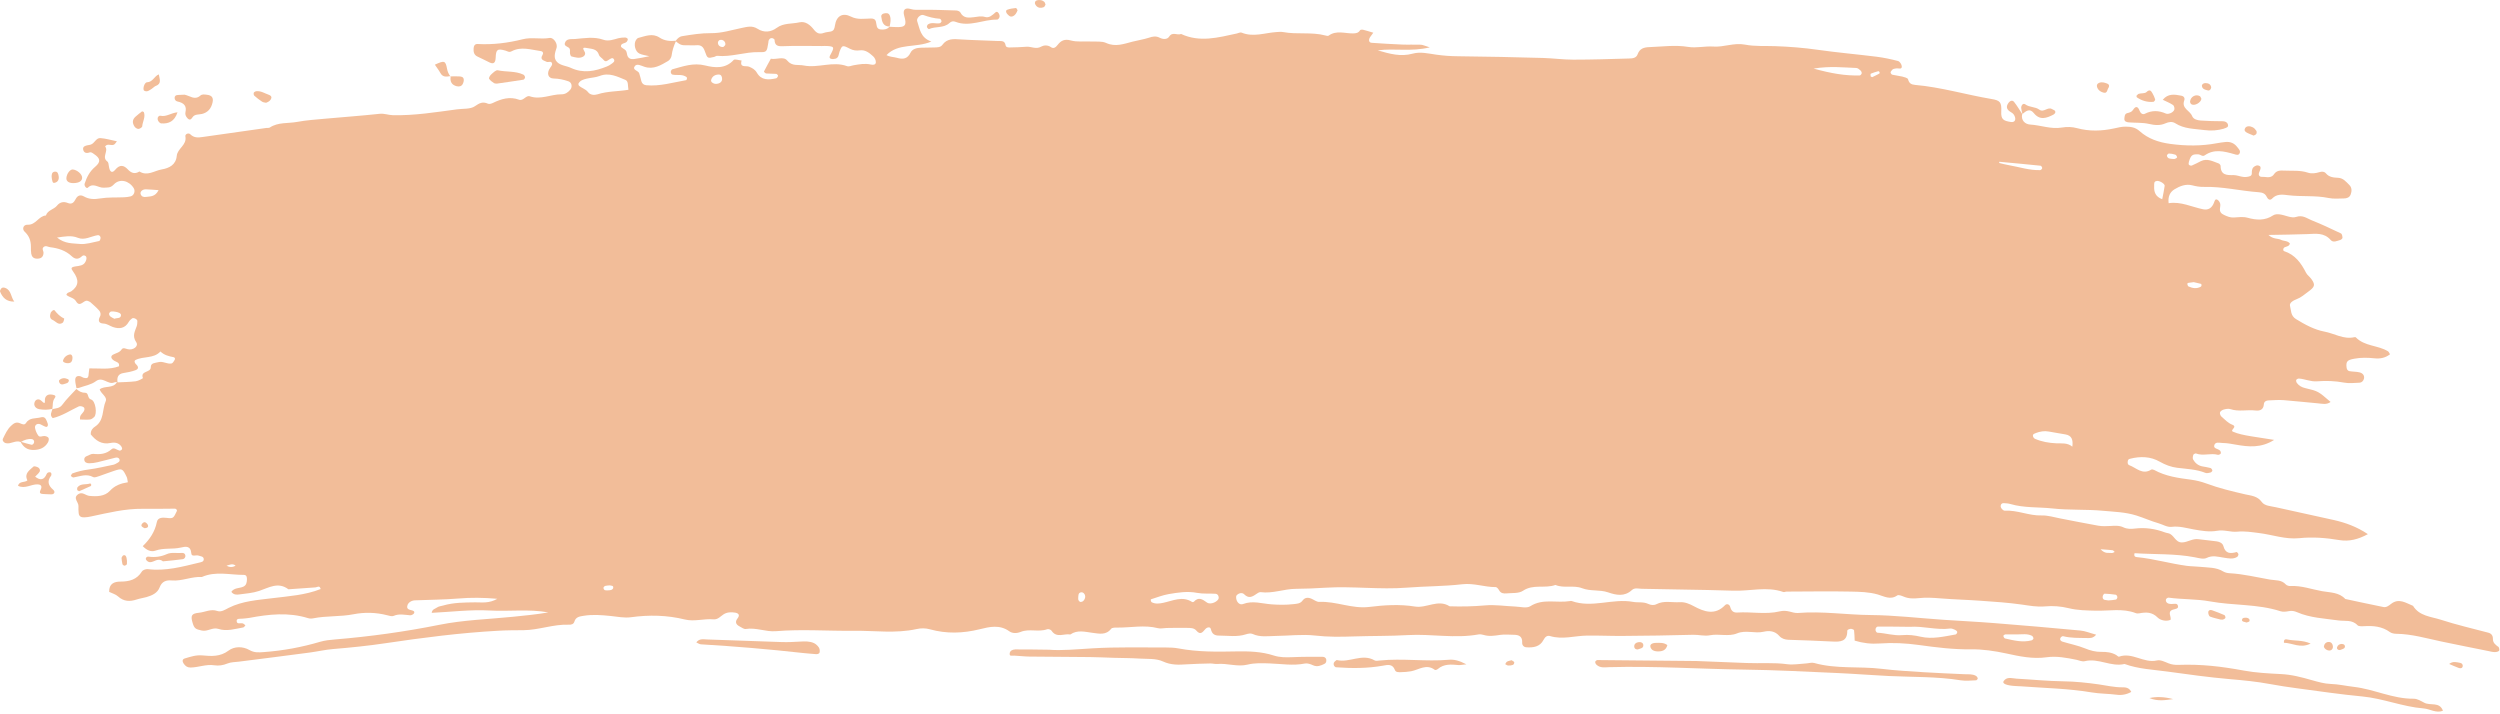 <?xml version="1.0" encoding="UTF-8" standalone="no"?><svg xmlns="http://www.w3.org/2000/svg" xmlns:xlink="http://www.w3.org/1999/xlink" fill="#f2bd99" height="142.8" preserveAspectRatio="xMidYMid meet" version="1" viewBox="-0.0 -0.0 500.1 142.8" width="500.1" zoomAndPan="magnify"><g><g id="change1_1"><path d="M178.03,5.33s-.05,.04-.08,.07c0,0,0,0,0,0l.08-.07Z"/><path d="M499.75,129.39c-.56-.42-1.08-.79-1.07-1.6,.01-.62-.28-1.06-.93-1.23-3.16-.84-6.36-1.57-9.46-2.58-1.97-.64-4.31-.71-5.59-2.79-1.43-.57-2.82-1.62-4.4-.38-.45,.35-.93,.74-1.52,.62-2.55-.51-5.09-1.07-7.63-1.61-1.26-1.36-3-1.27-4.63-1.56-2.11-.37-4.14-1.15-6.33-1.03-.31,.02-.74-.1-.94-.32-.88-.97-2.06-.78-3.16-.97-2.67-.46-5.32-1.12-8.04-1.27-.44-.02-.92-.12-1.29-.34-1.43-.89-3.05-.77-4.61-.94-.9-.1-1.81-.08-2.71-.2-3.34-.45-6.58-1.41-9.94-1.74-.29-.03-.71-.1-.5-.79,3.99,.27,8.04,.05,12.05,.82,.77,.15,1.73,.44,2.34,.14,1.23-.61,2.32-.23,3.48-.06,.89,.13,1.8,.36,2.64-.15,.15-.09,.28-.37,.26-.55-.02-.16-.29-.46-.38-.43-1.23,.36-2.22,.34-2.62-1.18-.16-.59-.73-.86-1.31-.95-1.23-.18-2.47-.27-3.7-.44-1.18-.17-2.15,.64-3.3,.65-1.35,0-1.57-1.6-2.73-1.84-.22-.05-.45-.09-.66-.17-1.93-.72-3.92-1.02-5.97-.77-.8,.1-1.57,.12-2.33-.24-.85-.41-1.76-.32-2.67-.27-.79,.05-1.59,.07-2.36-.06-2.56-.45-5.1-.97-7.65-1.46-1.22-.23-2.46-.63-3.68-.59-2.52,.09-4.85-1.1-7.36-.95-.19,.01-.43-.16-.58-.32-.14-.15-.26-.38-.26-.58,0-.37,.22-.64,.63-.61,.45,.03,.91,.05,1.34,.18,2.74,.8,5.58,.58,8.37,.88,3.36,.37,6.79,.15,10.16,.47,2.22,.21,4.46,.25,6.67,.95,1.5,.47,2.93,1.13,4.45,1.56,.87,.25,1.67,.81,2.6,.7,1.51-.19,2.92,.25,4.36,.51,1.57,.28,3.17,.56,4.72,.28,1.4-.26,2.71,.31,4,.18,1.51-.15,2.91,.09,4.37,.27,2.69,.33,5.3,1.31,8.05,1.03,2.7-.28,5.36-.07,8.02,.38,1.96,.33,3.79-.14,5.72-1.19-2.26-1.5-4.48-2.29-6.8-2.82-3.87-.87-7.74-1.72-11.61-2.56-1-.22-2.25-.26-2.81-1.04-.87-1.22-2.13-1.27-3.28-1.53-2.65-.61-5.29-1.24-7.84-2.19-.95-.35-1.96-.6-2.96-.74-2.57-.34-5.12-.67-7.44-1.95-.17-.09-.47-.16-.61-.07-1.75,1.11-2.97-.37-4.38-.89-.34-.13-.37-.5-.29-.86,.06-.27,.19-.37,.46-.43,2.05-.52,4.08-.47,5.92,.59,1.11,.63,2.27,1.07,3.49,1.22,1.91,.24,3.84,.29,5.66,1.02,.28,.11,.67,.01,1-.07,.16-.04,.39-.28,.38-.4-.02-.18-.2-.45-.36-.5-.54-.16-1.1-.22-1.65-.33-.83-.16-1.44-.67-1.84-1.38-.13-.24-.06-.64,.04-.93,.05-.14,.41-.32,.54-.27,1.43,.55,2.93-.13,4.36,.26,.17,.05,.47-.09,.58-.24,.08-.12,0-.44-.11-.57-.35-.41-1.31-.39-1.2-1,.17-.89,1.07-.56,1.7-.55,.9,.01,1.78,.18,2.68,.34,2.49,.44,5.01,.7,7.62-.96-1.74-.27-3.17-.49-4.6-.72-.67-.11-1.34-.23-2-.39-.55-.13-1.09-.3-1.61-.52-.78-.32,1.02-.96-.19-1.42-.81-.31-1.47-1.02-2.15-1.62-.2-.18-.36-.63-.28-.85,.1-.25,.47-.48,.77-.56,.42-.11,.93-.21,1.32-.07,1.66,.55,3.35,.07,5.02,.27,.84,.1,1.59-.15,1.66-1.23,.03-.56,.45-.77,.93-.79,1.02-.05,2.04-.12,3.05-.05,2.26,.17,4.51,.44,6.77,.63,.87,.07,1.78,.35,2.6-.27-2.48-2.14-2.48-2.16-5.04-2.76-.71-.16-1.27-.47-1.69-1.02-.12-.16-.21-.46-.14-.62,.07-.15,.37-.3,.55-.28,1.22,.09,2.34,.66,3.64,.55,1.79-.14,3.58-.08,5.38,.26,.98,.19,2.03,.06,3.05,.02,.5-.02,.85-.4,.94-.85,.12-.66-.33-1.08-.9-1.22-.65-.16-1.35-.12-2.01-.24-.33-.06-.53-.32-.58-.71-.16-1.26,.17-1.53,1.54-1.78,1.36-.26,2.7-.22,4.05-.08,1.15,.12,2.18-.09,3.1-.81-.17-.25-.24-.49-.4-.59-2.01-1.24-4.67-.97-6.44-2.79-.06-.06-.23-.05-.33-.03-2.13,.48-3.95-.75-5.93-1.12-2.03-.38-3.91-1.4-5.71-2.51-1.1-.67-.96-1.76-1.2-2.66-.16-.61,.71-1.09,1.35-1.33,.87-.32,1.53-.93,2.26-1.46,1.34-.97,1.51-1.37,.69-2.53-.32-.46-.84-.8-1.09-1.29-.99-1.94-2.18-3.61-4.39-4.32-.25-.08-.24-.63,.15-.79,.41-.17,.89-.19,1.01-.74-.46-.59-1.23-.45-1.82-.75-.64-.31-1.51-.07-2.47-.96,2.91-.06,5.36-.07,7.8-.17,1.68-.07,3.34-.33,4.65,1.18,.52,.6,1.27,.17,1.91,0,.18-.05,.45-.29,.45-.43-.01-.3-.09-.78-.3-.88-1.93-.92-3.87-1.84-5.86-2.63-.97-.38-1.78-1.13-3.13-.67-.91,.31-2.14-.36-3.24-.51-.43-.06-.98-.05-1.32,.18-1.66,1.1-3.35,.99-5.18,.48-.84-.23-1.8-.1-2.7-.04-.73,.05-1.32-.22-1.94-.5-.57-.26-.92-.61-.84-1.28,.04-.34,.12-.7,.04-1.01-.08-.29-.3-.62-.55-.76-.44-.24-.54,.21-.65,.5q-.62,1.72-2.2,1.41c-2.29-.46-4.45-1.6-6.91-1.22-.16-1.29,.26-2.22,1.16-2.77,1.06-.65,2.28-1.13,3.53-.81,.78,.2,1.54,.34,2.33,.32,3.72-.1,7.35,.81,11.03,1.07,.76,.06,1.28,.26,1.6,.97,.21,.44,.64,.74,1.05,.3,.92-.98,2.1-.82,3.18-.68,2.7,.34,5.43,0,8.12,.56,.98,.21,2.03,.1,3.05,.09,.58,0,1.14-.18,1.37-.8,.25-.67,.25-1.38-.28-1.9-.63-.63-1.22-1.38-2.23-1.43-.92-.04-1.8-.11-2.46-.9-.31-.37-.79-.38-1.25-.24-.77,.24-1.59,.36-2.35,.11-1.55-.52-3.14-.33-4.71-.41-.83-.04-1.55-.05-2.08,.75-.44,.66-1.17,.61-1.85,.52-.41-.06-.98,.13-1.16-.4-.08-.26,.11-.63,.23-.93,.12-.32,.24-.68-.1-.87-.44-.24-.89-.05-1.23,.28-.15,.14-.22,.38-.27,.58-.11,.41,.14,.98-.4,1.18-.4,.15-.88,.21-1.31,.16-.67-.07-1.34-.38-2-.37-1.36,.03-2.55,0-2.57-1.82,0-.18-.21-.45-.39-.51-1.15-.4-2.28-1.09-3.56-.46-.6,.3-1.19,.62-1.81,.88-.16,.06-.48-.03-.58-.16-.1-.13-.05-.42,0-.61,.41-1.32,.67-1.52,1.88-1.47,.43,.02,.82,.52,1.28,.2,1.91-1.33,3.89-.81,5.87-.25,.44,.13,.91,.33,1.13-.2,.2-.47-.21-.84-.48-1.19-.6-.79-1.39-1.13-2.37-1.03-.56,.06-1.13,.14-1.68,.24-3.12,.59-6.21,.57-9.37,.14-2.35-.32-4.42-1.03-6.13-2.56-.88-.79-1.8-.88-2.79-.89-.78-.01-1.57,.19-2.34,.36-2.47,.53-4.92,.61-7.39-.06-.97-.27-2-.29-3.03-.12-2.15,.37-4.21-.47-6.34-.6-.96-.06-1.87-.78-1.6-2.09,.01,.01,.07,.07,.07,.07,0-.04-.02-.07-.03-.11,0,0-.02,.01-.03,.02-.53-.81-1.02-1.65-1.62-2.41-.36-.46-.86-.19-1.13,.19-.52,.73-.42,1.33,.49,1.85,.45,.25,.65,.51,.8,.94,.23,.67-.1,1.13-.79,1.03-1.54-.23-2.02-.54-1.94-2.11,.09-1.85-.24-2.21-1.95-2.49-5.11-.86-10.11-2.37-15.29-2.82-.79-.07-1.19-.33-1.41-1.13-.07-.27-.74-.43-1.16-.54-.65-.16-1.34-.21-1.99-.37-.15-.03-.34-.31-.34-.46,.01-.18,.21-.37,.34-.53,.07-.08,.18-.15,.28-.17,.22-.05,.44-.1,.66-.11,.4-.01,1.01,.25,.96-.43-.03-.38-.41-.95-.75-1.04-1.42-.37-2.87-.68-4.32-.86-3.93-.49-7.88-.83-11.8-1.39-2.8-.4-5.61-.62-8.43-.72-2.03-.08-4.11,.08-6.08-.31-2.19-.42-4.19,.54-6.33,.39-1.66-.12-3.38,.34-5.01,.07-2.62-.43-5.17-.05-7.76,.04-1.15,.04-1.95,.3-2.37,1.45-.28,.78-1.06,.81-1.72,.83-3.71,.11-7.42,.23-11.14,.23-2.02,0-4.05-.28-6.07-.34-5.65-.15-11.3-.29-16.96-.34-1.48-.01-2.92-.11-4.39-.32-1.56-.22-3.16-.63-4.72-.2-2.39,.66-4.58,.04-6.99-.66,3.4-.45,6.67,.32,10.42-.6-.96-.29-1.38-.51-1.8-.53-1.24-.05-2.49,.02-3.73-.03-2.03-.08-4.07-.21-6.1-.35-.57-.04-.68-.61-.28-1.18,.18-.25,.36-.5,.61-.84-.74-.22-1.38-.43-2.03-.59-.2-.05-.55-.02-.62,.1-.34,.55-.79,.62-1.41,.63-1.63,.02-3.34-.68-4.88,.45-.14,.1-.45,.02-.66-.04-2.77-.74-5.65-.15-8.44-.68-.43-.08-.89-.02-1.34,0-2.32,.15-4.62,1.08-6.97,.11-.26-.11-.65,.11-.97,.18-3.7,.8-7.41,1.83-11.13,.09-.75,.35-1.71-.53-2.39,.54-.4,.62-1.27,.53-1.88,.22-.78-.4-1.39-.27-2.19,0-1.05,.34-2.17,.5-3.26,.78-1.68,.43-3.4,1.12-5.27,.26-.87-.4-2-.24-3.02-.29-1.35-.07-2.77,.14-4.04-.21-1.24-.35-1.97,.02-2.63,.87-.39,.5-.8,.86-1.38,.45-.65-.46-1.46-.36-1.92-.09-1.05,.61-1.98-.06-2.96,.03-1.13,.1-2.26,.11-3.39,.14-.34,0-.72-.05-.78-.46-.16-.99-.94-.8-1.56-.83-2.48-.12-4.97-.16-7.45-.32-1.38-.09-2.69-.22-3.64,1.1-.36,.5-1,.49-1.56,.51-.91,.03-1.81,.02-2.72,.05-.82,.03-1.7,.23-2.06,.96-.65,1.32-1.54,1.41-2.79,1.05-.64-.18-1.34-.14-2.04-.53,2.36-2.46,5.83-1.38,8.97-2.71-2.24-.79-2.3-2.59-2.83-4.07-.21-.59,.68-1.44,1.26-1.23,1.07,.38,2.13,.67,3.27,.74,.13,0,.33,.32,.34,.49,0,.14-.22,.39-.37,.41-.77,.14-1.59-.26-2.32,.21-.14,.09-.26,.38-.23,.54,.03,.17,.33,.45,.4,.42,1.31-.6,2.94-.14,4.1-1.22,.37-.34,.75-.43,1.22-.24,2.84,1.1,5.54-.5,8.33-.44,.09,0,.2-.09,.28-.17,.26-.28,.26-.62,.11-.93-.14-.31-.41-.64-.75-.33-.61,.54-1.23,1.15-2.07,.9-.8-.24-1.5-.04-2.27,.05-.98,.12-2.06,.24-2.66-.95-.11-.22-.56-.39-.85-.4-2.36-.08-4.73-.16-7.09-.14-.67,0-1.27,.07-1.96-.14-1.19-.36-1.68,.15-1.33,1.38,.55,1.89,.28,2.34-1.95,2.21-.34-.02-.68-.03-1.01-.05-.47,.54-1.12,.6-1.75,.54-.94-.09-.78-.95-.95-1.55-.15-.55-.55-.65-1.03-.64-1.33,.02-2.64,.29-3.96-.38-1.69-.86-2.93-.12-3.21,1.77-.09,.63-.21,1.08-.87,1.22-.44,.09-.91,.11-1.33,.26-.86,.31-1.4,.13-2.01-.64-.68-.88-1.67-1.75-2.88-1.47-1.52,.35-3.19,.1-4.56,1.11-1.21,.89-2.57,.99-3.82,.19-1.1-.7-2.06-.4-3.2-.17-2.04,.42-4,1.07-6.19,1.04-1.85-.02-3.81,.29-5.7,.6-.6,.1-.95,.49-1.29,.92-1.14,.11-2.25,.02-3.24-.64-1.43-.94-2.84-.28-4.24,.07-.19,.05-.37,.26-.48,.44-.5,.81-.16,2.29,.69,2.69,.58,.28,1.26,.34,1.99,.53-1.08,.21-2.07,.44-3.08,.57-.57,.07-1.13-.08-1.33-.75-.1-.32-.1-.71-.29-.95-.27-.34-.96-.56-.98-.85-.03-.65,.83-.53,1.17-.92,.12-.14,.24-.41,.19-.55-.06-.15-.33-.29-.51-.29-.45,0-.92,.03-1.35,.14-.99,.27-2.01,.66-3,.31-1.9-.67-3.79-.31-5.69-.15-.75,.06-1.73-.16-2.03,.82-.21,.69,.8,.67,.98,1.17,.11,.29,0,.66,.06,.98,.03,.19,.16,.49,.3,.52,.76,.18,1.55,.46,2.31,.04,.31-.17,.5-.51,.37-.85-.17-.45-.84-1.14,.36-.88,.91,.19,2.06,.1,2.45,1.39,.12,.38,.63,.63,.91,.98,.42,.53,.76,.17,1.12-.06,.29-.18,.68-.44,.9-.13,.39,.52-.16,.78-.49,1.03-.26,.2-.56,.37-.87,.49-2.37,.95-4.68,1.44-7.21,.27-.88-.41-2.04-.45-2.74-1.16-.8-.8-.42-1.89-.1-2.87,.03-.1,.03-.22,.03-.34,0-.76-.75-1.73-1.43-1.61-1.79,.31-3.59-.2-5.39,.26-2.94,.74-5.95,1.12-9,.95-.62-.04-.78,.44-.81,.86-.05,.68,.04,1.34,.83,1.68,.82,.35,1.6,.81,2.42,1.18,.76,.34,1.12,.02,1.16-.97,.06-1.66,.34-1.89,1.96-1.43,.42,.12,.71,.41,1.22,.14,1.93-1.03,3.9-.31,5.85-.04,.45,.06,.55,.44,.35,.75-.62,1,.28,1.12,.81,1.39,.26,.13,.78-.1,.94,.07,.38,.41,.02,.77-.25,1.16-.73,1.06-.41,2.09,.71,2.11,1.05,.02,2.01,.23,2.97,.56,.68,.24,.83,1.12,.36,1.68-.46,.56-1.03,.93-1.74,.92-2.12-.02-4.16,1.15-6.35,.4-.77-.27-1.28,1-2.16,.68-1.87-.69-3.55-.16-5.23,.65-.29,.14-.72,.27-.98,.15-1.05-.47-1.69-.14-2.63,.51-.9,.62-2.36,.45-3.58,.62-4.25,.57-8.48,1.26-12.8,1.17-.91-.02-1.71-.38-2.65-.28-3.59,.39-7.19,.64-10.79,.97-1.92,.18-3.85,.3-5.73,.65-1.83,.34-3.8,.02-5.47,1.13-.17,.11-.44,.05-.67,.08-4.25,.6-8.5,1.19-12.75,1.81-.93,.14-1.74,.2-2.5-.56-.32-.32-1.06-.04-.96,.45,.34,1.74-1.59,2.38-1.73,3.9-.16,1.75-1.47,2.44-3.01,2.7-1.47,.25-2.87,1.41-4.45,.41-.93,.57-1.62,.34-2.36-.45-.76-.8-1.57-1.01-2.49,.11-.64,.78-1.11,.44-1.27-.75-.04-.31-.09-.75-.29-.9-1.23-.87,.31-2.12-.46-3.01,.48-.74,1.3-.01,1.85-.42,.17-.12,.27-.33,.51-.62-1.14-.23-2.21-.56-3.29-.64-.87-.07-1.16,1.02-1.91,1.29-.21,.08-.44,.1-.66,.14-.46,.09-.97,.25-.9,.79,.09,.69,.6,.89,1.25,.66,.39-.14,.63,.11,.9,.29,1.33,.88,1.44,1.57,.25,2.58-1.08,.91-1.67,2.06-2.09,3.35-.15,.45,.38,1.08,.64,.82,1.09-1.09,2.12,.08,3.18,0,.75-.06,1.31,.11,2.02-.65,1.18-1.26,3.06-.75,3.98,.75,.36,.6,.05,1.47-.63,1.64-.43,.11-.89,.16-1.33,.18-1.58,.07-3.19-.03-4.74,.23-1.18,.2-2.24,.19-3.25-.39-.78-.45-1.32-.15-1.67,.52-.36,.69-.76,1.12-1.58,.78-.84-.35-1.6-.16-2.14,.52-.64,.8-1.88,.89-2.23,1.98-1.47,.1-2.02,1.94-3.67,1.85-.84-.04-1.17,.86-.57,1.41,.92,.85,1.24,1.84,1.24,3.02,0,.45-.01,.91,.06,1.35,.1,.61,.45,1,1.14,1.01,.82,.02,1.27-.33,1.32-1.13,.03-.41-.43-.87,.06-1.23,.42-.32,.85,.02,1.28,.07,1.6,.19,3.09,.66,4.29,1.79,.7,.66,1.35,.69,2.07,0,.28-.27,.72-.15,.85,.15,.11,.25,0,.65-.14,.93-.41,.85-1.23,.84-2.03,.97-.91,.15-.95,.36-.45,1.04,1.22,1.66,1.12,2.84-.35,3.92-.33,.24-.87,.2-1.01,.73,.58,.53,1.49,.54,1.93,1.28,.81,1.37,1.52-.32,2.29-.09,.21,.07,.44,.15,.6,.29,.59,.52,1.19,1.04,1.72,1.63,.3,.33,.42,.8,.17,1.26-.42,.8-.22,1.33,.71,1.37,.73,.03,1.25,.47,1.88,.69,1.28,.44,2.44,.31,3.19-1.04,.15-.27,.41-.49,.66-.68,.29-.22,1.06,.17,1.05,.52-.01,.34-.01,.69-.12,1.01-.36,1.07-.97,1.96-.1,3.24,.53,.78-.59,1.66-1.71,1.39-.43-.1-.93-.4-1.23,.06-.42,.64-1.11,.71-1.7,1.03-.54,.3-.45,.8,.25,1.23,.45,.27,1.11,.32,.93,1.1-1.93,.73-3.97,.38-5.92,.42-.05,.38-.1,.6-.11,.82-.06,1.09-.2,1.25-1.03,1.05-.21-.05-.4-.22-.61-.28-.67-.19-1.08,.06-1.08,.74,0,.54,.15,1.07,.25,1.61,.19,0,.38,0,.55-.06,1.12-.41,2.4-.61,3.31-1.3,1.42-1.07,2.45,.8,3.71,.22,.15-.07,.35-.06,.53-.06-.75,1.36-2.47,.65-3.46,1.46,.32,.92,1.58,1.53,1.21,2.36-.74,1.68-.26,3.87-2.14,5.09-.42,.27-.89,.73-.85,1.55,.97,1.2,2.15,2.1,3.96,1.72,.81-.17,1.6-.06,2.14,.67,.12,.16,.21,.43,.15,.58-.06,.15-.37,.32-.51,.28-.53-.14-1.1-.71-1.57-.29-1.09,.99-2.3,1.08-3.66,.94-.41-.04-.85,.28-1.27,.43-.35,.12-.57,.37-.54,.73,.05,.57,.53,.72,.98,.72,.56,0,1.13-.08,1.67-.21,1.21-.28,2.4-.62,3.6-.91,.33-.08,.7,0,.8,.37,.12,.42-.25,.58-.54,.74-.2,.11-.4,.24-.62,.29-1.65,.34-3.3,.74-4.97,.96-1.14,.14-2.22,.4-3.29,.79-.15,.06-.22,.34-.33,.51,.18,.11,.38,.33,.54,.3,1.31-.21,2.57-.82,3.94-.08,.3,.16,.87-.08,1.29-.22,.97-.32,1.91-.71,2.88-1.02,1.62-.53,1.71-.49,2.53,1.2,.14,.28,.14,.62,.24,1.08-1.41,.22-2.6,.63-3.6,1.72-1.04,1.13-2.67,1.15-4.12,1-.72-.08-1.4-.88-2.2-.34-1.16,.78,.1,1.6,.04,2.41-.03,.45,0,.91,.04,1.36,.05,.74,.57,.9,1.18,.87,.45-.02,.9-.09,1.34-.19,3.4-.72,6.78-1.57,10.3-1.52,2.14,.03,4.27-.02,6.41-.03,.1,0,.23,.04,.3,.11,.08,.07,.1,.2,.14,.31-.72,1.51-.73,1.59-2.09,1.42-.9-.11-1.77-.04-1.94,.84-.39,1.95-1.43,3.48-2.82,4.82,.79,.82,1.67,1.21,2.53,.9,1.65-.6,3.38-.23,5.04-.61,.98-.22,2.01-.47,2.15,1.18,.06,.74,.96,.23,1.45,.42,.4,.16,.99,.13,1.03,.68,.04,.56-.48,.62-.93,.73-3.37,.81-6.71,1.74-10.25,1.3-.38-.05-1.01,.17-1.19,.47-1.01,1.63-2.51,2.02-4.28,2.02-1.28,0-2.31,.42-2.27,2.06,.59,.29,1.3,.47,1.78,.91,1.15,1.04,2.37,1.06,3.73,.61,.64-.21,1.31-.3,1.96-.48,1.12-.32,2.21-.82,2.63-1.95,.46-1.23,1.37-1.47,2.41-1.38,2.07,.18,3.99-.82,6.04-.69,2.74-1.22,5.59-.41,8.4-.42,.58,0,.63,.5,.61,.98-.03,.59-.13,1.11-.75,1.39-.78,.34-1.8,.18-2.37,1.02,.47,.62,1.06,.59,1.58,.52,1.34-.18,2.72-.28,3.98-.7,1.95-.65,3.8-1.88,5.86-.33,1.81-.13,3.61-.27,5.42-.38,.34-.02,.82-.49,1.03,.33-3.08,1.22-6.35,1.42-9.57,1.82-3.02,.38-6.07,.55-8.86,1.96-.69,.35-1.45,.88-2.24,.61-1.3-.46-2.44,.23-3.65,.35-1.52,.15-1.72,.57-1.31,1.98,.35,1.22,.65,1.31,1.84,1.58,1.18,.27,2.15-.71,3.32-.33,1.68,.55,3.34,0,4.99-.29,.16-.03,.28-.27,.43-.42-.17-.13-.32-.31-.51-.38-.45-.16-1.29,.29-1.24-.58,.03-.46,.75-.33,1.19-.38,.45-.05,.91-.07,1.35-.15,3.92-.74,7.83-1.16,11.74,.05,.31,.1,.69,.11,1.01,.04,2.67-.54,5.4-.29,8.09-.82,2.2-.43,4.49-.38,6.72,.2,.42,.11,.95,.28,1.29,.13,1.12-.49,2.21-.2,3.32-.12,.26,.02,.7-.22,.79-.44,.16-.4-.26-.5-.57-.58-.44-.11-.92-.21-.81-.83,.08-.47,.42-.8,.85-.99,.2-.09,.43-.14,.65-.15,2.93-.12,5.88-.13,8.8-.37,2.45-.2,4.86-.19,7.72,.06-1.68,.96-3.07,.7-4.41,.71-2.16,.03-4.31,.02-6.41,.63-.43,.12-.93,.16-1.26,.41-.34,.26-.96,.31-1.05,1.06,3.94-.19,7.78-.68,11.57-.47,3.92,.22,7.85-.33,11.76,.38-2.33,.41-4.67,.63-7.01,.87-4.95,.5-9.97,.64-14.82,1.62-6.89,1.38-13.81,2.34-20.81,2.92-1.01,.08-2.05,.19-3.01,.47-3.68,1.09-7.42,1.78-11.25,2.06-1.05,.08-1.92,.15-2.89-.41-1.36-.78-3.04-.75-4.19,.12-1.65,1.25-3.47,1.12-5.16,.96-1.35-.13-2.42,.26-3.58,.6-.55,.16-.52,.62-.21,1.06,.34,.48,.72,.77,1.38,.76,1.59-.03,3.11-.7,4.72-.45,.91,.14,1.77,0,2.65-.36,.71-.29,1.54-.27,2.32-.37,4.71-.61,9.43-1.18,14.14-1.82,1.56-.21,3.1-.57,4.68-.7,3.49-.29,6.98-.64,10.44-1.16,7.5-1.12,15-2.08,22.57-2.5,1.69-.1,3.39-.1,5.08-.11,3.06-.03,5.98-1.22,9.06-1.1,.41,.02,.94-.06,1.1-.61,.28-.95,1.05-1.04,1.86-1.17,1.81-.3,3.61-.14,5.42,.04,1.34,.14,2.72,.43,4.03,.25,3.64-.5,7.22-.43,10.79,.45,1.91,.47,3.81-.2,5.71-.03,.91,.08,1.39-.59,2.05-1.01,.68-.43,1.51-.47,2.31-.33,.71,.13,.98,.5,.47,1.15-.56,.72-.31,1.24,.42,1.61,.4,.21,.86,.57,1.23,.51,2.06-.34,3.99,.61,6.03,.44,5.19-.43,10.39-.02,15.59-.08,4.17-.05,8.36,.58,12.52-.34,.88-.2,1.79-.21,2.69,.04,3.32,.93,6.61,.82,9.97-.01,1.93-.48,3.98-.98,5.9,.4,.63,.46,1.51,.45,2.3,.13,1.71-.7,3.57,.1,5.29-.53,.24-.09,.75,.08,.88,.3,1.02,1.54,2.5,.51,3.75,.75,1.42-.99,2.95-.52,4.46-.33,1.31,.16,2.67,.52,3.71-.81,.2-.26,.85-.25,1.29-.24,2.69,.02,5.39-.58,8.08,.12,.52,.14,1.12-.03,1.68-.04,1.36-.02,2.71-.05,4.07-.02,.67,.01,1.43-.03,1.91,.53,.84,1,1.28,.3,1.83-.31,.33-.36,.97-.52,1.09,.04,.22,.98,.76,1.28,1.64,1.28,1.8,0,3.61,.33,5.39-.26,.4-.13,.95-.23,1.3-.07,1.53,.71,3.12,.42,4.69,.4,2.6-.03,5.24-.37,7.8-.08,2.6,.3,5.17,.27,7.75,.18,3.61-.12,7.23-.06,10.85-.27,4.68-.27,9.4,.73,14.1-.13,.32-.06,.69,0,1,.09,1.13,.35,2.22,.17,3.36,0,.89-.13,1.81-.03,2.71-.02,1.04,.01,1.75,.33,1.68,1.58-.03,.44,.27,.88,.81,.92,1.41,.11,2.75-.09,3.46-1.48,.32-.62,.75-.93,1.29-.77,2.49,.76,4.94-.05,7.4-.09,2.37-.03,4.74,.09,7.12,.07,4.72-.04,9.43-.09,14.15-.23,1.13-.03,2.2,.32,3.37,.09,1.76-.34,3.68,.33,5.38-.37,1.78-.73,3.56,.08,5.32-.33,1.11-.26,2.25-.17,3.12,.83,.46,.53,1.12,.75,1.83,.78,2.93,.11,5.87,.18,8.8,.35,1.63,.09,3.01,0,2.98-2.14,0-.09,.09-.22,.17-.25,.2-.08,.43-.17,.64-.15,.2,.03,.54,.17,.55,.3,.08,.65,.09,1.32,.12,2.06,1.66,.51,3.31,.7,5.03,.57,2.61-.19,5.19-.06,7.79,.3,3.46,.48,6.92,.92,10.46,.87,2.32-.03,4.71,.32,7.06,.83,2.61,.57,5.3,1.15,8.04,.76,2.04-.29,4.04,.11,6.02,.51,.54,.11,1.1,.41,1.64,.27,2.72-.68,5.24,1.21,7.95,.56,2.77,1.02,5.7,1.12,8.58,1.52,4.14,.57,8.29,1.15,12.45,1.51,2.71,.23,5.41,.49,8.08,.99,1.78,.33,3.58,.6,5.37,.84,4.36,.58,8.72,1.23,13.09,1.64,4.17,.4,8.07,2.06,12.23,2.39,1.3,.1,2.51,1.01,3.89,.47-.67-1.86-2.51-.98-3.7-1.59-.71-.36-1.39-.83-2.2-.82-4.13,.04-7.86-1.9-11.91-2.37-1.56-.18-3.09-.54-4.69-.59-1.22-.04-2.45-.4-3.64-.73-2.06-.59-4.1-1.14-6.26-1.24-2.48-.13-4.99-.25-7.43-.7-4.61-.85-8.51-1.3-13.1-1.14-.68,.02-1.33-.05-1.99-.32-.73-.29-1.59-.73-2.27-.57-2.65,.63-4.96-1.71-7.61-.75-.13,.05-.38-.22-.57-.34-.92-.53-1.94-.64-2.96-.62-1.16,.02-2.2-.26-3.27-.7-1.45-.59-3.02-.89-4.52-1.35-.32-.1-.6-.39-.37-.78,.09-.16,.37-.35,.5-.31,1.56,.4,3.15,.34,4.73,.37,.56,0,1.23,.13,1.89-.67-1.24-.33-2.18-.74-3.16-.83-5.75-.54-11.5-1.04-17.25-1.49-3.38-.27-6.78-.43-10.16-.66-4.85-.33-9.7-.91-14.56-.95-4.85-.04-9.67-.81-14.53-.41-.54,.04-1.12-.14-1.66-.28-.67-.17-1.3-.21-2-.04-2.8,.67-5.64,.04-8.46,.23-.81,.05-1.21-.34-1.42-1.11-.13-.51-.66-.75-1.04-.36-2.01,2.1-4.2,1.3-6.21,.22-.95-.51-1.84-.88-2.85-.82-1.56,.1-3.17-.38-4.69,.41-.49,.25-1.1,.18-1.65-.08-.96-.45-2.02-.21-2.99-.39-4.1-.76-8.23,1.31-12.31-.18-.1-.04-.23,0-.34,.02-2.62,.43-5.39-.59-7.93,1.03-.72,.46-1.99,.1-3,.06-2.01-.08-4.04-.41-6.02-.23-2.38,.21-4.73,.26-7.11,.18-2.31-1.48-4.59,.43-6.93,.05-3.03-.49-6.12-.3-9.16,.08-3.43,.42-6.62-1.17-10-1.01-.5,.02-1.02-.41-1.53-.63-.69-.3-1.32-.29-1.81,.38-.46,.62-1.12,.62-1.81,.7-1.47,.17-2.93,.15-4.41,.04-1.88-.14-3.76-.8-5.68-.06-.57,.22-1.1-.22-1.29-.82-.09-.28-.14-.75,.01-.92,.41-.45,1.1-.63,1.52-.21,.86,.87,1.57,.55,2.37-.02,.27-.19,.63-.44,.91-.41,2.41,.33,4.7-.65,7.01-.66,2.02-.01,4.02-.11,6.02-.23,5.42-.33,10.82,.42,16.26-.01,3.67-.29,7.4-.25,11.07-.68,2.31-.27,4.44,.59,6.68,.57,.23,0,.53,.38,.68,.65,.34,.61,.91,.66,1.45,.61,1.12-.11,2.47,.05,3.31-.52,2.06-1.4,4.42-.4,6.5-1.17,1.72,.73,3.61-.02,5.35,.66,1.65,.64,3.48,.24,5.17,.82,1.63,.56,3.28,.92,4.78-.46,.55-.51,1.29-.27,1.96-.25,2.7,.06,5.4,.09,8.1,.15,3.4,.07,6.79,.1,10.18,.23,3.35,.13,6.72-.91,10.04,.26,.19,.07,.44-.08,.67-.08,4.29-.01,8.57-.09,12.86,0,1.79,.04,3.6,.07,5.38,.58,1.22,.35,2.51,1.16,3.88,.19,.25-.18,.88,.06,1.28,.23,.98,.42,1.98,.42,3.01,.31,1.47-.16,2.93-.07,4.4,.05,2.7,.22,5.41,.28,8.1,.48,2.7,.19,5.41,.37,8.09,.75,1.57,.22,3.07,.52,4.7,.37,1.55-.15,3.2-.02,4.72,.36,1.8,.44,3.59,.45,5.39,.5,2.68,.07,5.41-.53,8.04,.49,.2,.08,.46,.08,.67,.04,1.36-.25,2.56-.31,3.72,.86,.46,.46,1.58,.85,2.56,.44,.2-.67-.73-1.62,.45-2.03,.41-.14,1.09-.17,1.05-.63-.07-.82-.82-.48-1.34-.51-.22-.01-.46-.02-.66-.11-.34-.15-.51-.47-.42-.81,.04-.16,.36-.37,.52-.35,2.75,.38,5.55,.25,8.28,.75,4.67,.86,9.52,.48,14.11,1.97,.5,.16,1.13,.09,1.67-.02,.59-.12,1.1-.02,1.64,.21,2.64,1.15,5.5,1.25,8.29,1.65,1.32,.19,2.71-.21,3.81,.96,.24,.25,.86,.21,1.3,.19,1.84-.11,3.61,.03,5.18,1.18,.34,.24,.85,.34,1.28,.34,3.09,.04,6.02,.91,9,1.54,3.1,.65,6.21,1.27,9.31,1.89,.44,.09,.89,.22,1.33,.23,.32,0,.74-.06,.92-.27,.12-.14,0-.72-.2-.86Zm-99.01-2.17c-.02-.06,.25-.31,.39-.31,.79-.02,1.57,0,2.36,0,1,0,2.03-.2,2.97,.27,.16,.08,.31,.35,.31,.53,0,.13-.22,.35-.38,.39-1.8,.47-3.55,.01-5.3-.38-.16-.04-.3-.32-.36-.52Zm-25.56-1.17c-.04-.35,.16-.71,.52-.71,2.12-.01,4.23,.03,6.33,.05,2.72-.19,5.37,.7,8.09,.34,.31-.04,.66,.13,.97,.26,.18,.08,.42,.27,.44,.44,.02,.15-.19,.47-.33,.49-2.31,.4-4.64,.99-6.99,.45-1.23-.29-2.45-.43-3.67-.32-1.71,.16-3.32-.41-4.99-.48-.14,0-.35-.32-.37-.51ZM20.11,47.64c0,.2-.15,.54-.27,.57-1.3,.25-2.64,.72-3.9,.59-1.39-.15-2.95,.01-4.53-1.28,1.55-.21,2.83-.5,4.19,.06,1.33,.54,2.61-.32,3.92-.53,.35-.06,.62,.22,.61,.6Zm4.09,15.44c-.04,.69-.81,.47-1.31,.69-.26-.14-.57-.26-.81-.46-.15-.12-.28-.38-.26-.56,.02-.16,.24-.4,.39-.43,.32-.05,.66,0,.98,.06,.43,.09,1.04,.25,1.02,.7Zm7.52-25.04c-.67,1.35-1.65,1.23-2.5,1.35-.45,.06-.88-.01-1.08-.54-.18-.47,.33-1,1.04-.98,.78,.02,1.56,.1,2.55,.17Zm3.22,33.96c-.17,.27-.38,.66-.63,.71-.89,.17-1.7-.52-2.65-.26-.64,.18-1.5,.11-1.5,1.01,0,1.15-2.15,.65-1.57,2.18,.01,.04-.92,.57-1.44,.63-1.21,.15-2.43,.16-3.64,.22-.14-.98,.07-1.71,1.25-1.88,.78-.11,1.56-.28,2.3-.54,.76-.27,.65-.75,.12-1.23-.25-.24-.39-.66-.06-.83,1.57-.8,3.62-.22,4.97-1.7,.74,.72,1.67,.96,2.64,1.14,.26,.05,.35,.33,.2,.56Zm12.19,41.15c-.6,.37-1.21,.35-1.82,.02,.6-.18,1.21-.52,1.82-.02Zm73.59,4.44c0-.14,.21-.35,.37-.39,.3-.08,.63-.08,.9-.1,.32,.08,.73,.02,.68,.46-.04,.36-.38,.48-.71,.51-.32,.03-.65,.06-.95-.01-.14-.03-.3-.31-.3-.46Zm4.98-99.63c-2.05,.35-4.18,.26-6.18,.91-.63,.2-1.45,.15-1.88-.43-.51-.68-1.34-.8-1.88-1.37-.06-.07-.04-.22-.05-.34,.34-.66,1-.84,1.63-.99,.87-.21,1.81-.23,2.63-.55,1.89-.73,3.51,.13,5.13,.79,.65,.27,.46,1.18,.61,1.97Zm16.58-2.04c.2-.68,.82-1.01,1.5-1.01,.53,0,.68,.49,.67,.94-.01,.61-.65,.99-1.44,.92-.44-.12-.88-.35-.74-.85Zm2.82-7c-.02,.17-.25,.32-.39,.47-.63,.1-1.17-.34-1.09-.94,.02-.17,.22-.41,.38-.45,.6-.16,1.17,.32,1.1,.92Zm30.11,3.55c-.05,.58-.67,.52-1.06,.43-1.14-.25-2.25-.04-3.36,.15-.45,.07-.96,.33-1.33,.19-2.88-1.07-5.79,.44-8.68-.14-1.14-.23-2.32,.22-3.32-1-.73-.89-2.16-.13-3.26-.35-.47,.85-.94,1.7-1.38,2.56-.02,.05,.27,.37,.44,.39,.67,.06,1.35,.02,2.02,.08,.14,.01,.38,.29,.36,.39-.04,.19-.22,.47-.38,.5-1.48,.32-2.95,.45-3.86-1.13-.37-.64-.92-.93-1.56-1.2-.6-.25-1.93,.3-1.49-1.23-.55-.05-1.37-.35-1.59-.11-1.65,1.82-3.8,1.57-5.69,1.1-2.39-.6-4.44,.19-6.59,.77-.14,.04-.29,.34-.3,.53,0,.18,.15,.48,.29,.51,.86,.22,1.8-.1,2.64,.37,.24,.13,.38,.23,.29,.51-.03,.09-.08,.24-.15,.25-2.65,.45-5.25,1.27-7.98,1.01-.49-.05-.83-.31-.97-.8-.15-.54-.25-1.09-.44-1.61-.2-.54-1.48-.64-.85-1.44,.43-.53,1.26-.05,1.9,.16,1.82,.61,3.3-.32,4.75-1.17,.34-.2,.64-.7,.69-1.09,.13-1,.43-1.93,.85-2.84,.5,.45,1.02,.82,1.76,.79,.79-.03,1.58,.07,2.36,0,.97-.08,1.39,.36,1.69,1.24,.49,1.42,.56,1.41,1.83,1.1,.22-.05,.43-.24,.63-.22,2.83,.28,5.54-.81,8.36-.74,1.57,.04,1.57-.05,1.87-1.9,.02-.11,0-.23,.03-.34,.11-.33,.33-.6,.7-.57,.19,.02,.51,.22,.51,.34,.04,1.2,.66,1.33,1.74,1.28,2.58-.11,5.17-.03,7.75-.03,.34,0,.68-.04,1.02-.01,1.45,.1,1.5,.23,.68,1.74-.16,.29-.36,.65,.09,.82,.28,.1,.65,.05,.95-.03,.19-.05,.4-.25,.49-.43,.14-.3,.16-.65,.28-.96,.52-1.32,.56-1.37,2.09-.58,.66,.34,1.28,.4,1.95,.31,1.15-.15,1.94,.53,2.69,1.2,.3,.27,.56,.79,.53,1.17Zm41.83,107.18c-.14,.41-.37,.76-.93,.77-.6-.29-.41-.86-.38-1.35,.02-.34,.23-.58,.61-.59,.5,0,.88,.62,.7,1.17Zm26.75,0c-.09,.66-1.6,1.42-2.35,.88-.91-.66-1.68-1.19-2.63-.15-.06,.06-.25,.09-.32,.05-1.98-1.27-3.88-.24-5.81,.16-.77,.16-1.56,.27-2.3-.12-.07-.04-.12-.16-.15-.25-.03-.11-.04-.32-.01-.33,1.17-.36,2.33-.83,3.53-1.04,1.88-.32,3.77-.63,5.72-.25,1.2,.23,2.46,.09,3.69,.18,.32,.02,.63,.26,.63,.86ZM372.41,14.67c-.02,.16-.24,.41-.38,.42-2.9,.09-5.71-.4-9.24-1.37,3.37-.55,5.97-.21,8.56-.12,.29,.01,.59,.29,.84,.51,.14,.13,.25,.39,.23,.57Zm3.52,.06c-.47,.26-.96,.48-1.4,.7-.15-.07-.32-.1-.32-.15-.03-.18-.05-.51,.02-.54,.49-.21,1-.36,1.51-.5,.06-.02,.21,.1,.25,.19,.03,.08,0,.27-.05,.3Zm61.6,42.02s.15-.15,.24-.17c.32-.06,.64-.08,1.07-.14,.43,.1,.96,.21,1.48,.35,.04,.01,.07,.18,.07,.27,0,.09-.04,.23-.11,.27-.83,.48-1.68,.34-2.49-.03-.14-.07-.2-.35-.26-.55Zm-4.06-25.63c.01-.15,.26-.41,.4-.41,.43,.01,.87,.09,1.28,.23,.17,.06,.32,.32,.36,.51,.02,.08-.26,.28-.43,.33-.21,.06-.44,0-.64,0-.24-.05-.5-.03-.67-.15-.16-.1-.31-.35-.3-.51Zm-2,5.07c.56-.05,1.6,.57,1.55,.99-.11,.86-.31,1.71-.49,2.67-1.36-.49-1.68-1.47-1.61-2.64,.02-.38-.13-.95,.55-1.01Zm-24.24,50.44c.85-.32,1.72-.48,2.64-.3,1.09,.21,2.2,.37,3.3,.57,1.25,.22,1.56,1.05,1.38,2.45-1.01-.83-2.13-.62-3.22-.67-1.46-.07-2.9-.31-4.25-.9-.17-.07-.34-.29-.39-.48-.13-.45,.26-.55,.55-.66Zm-7.31-54.04c0-.08,.01-.15,.02-.23,2.75,.26,5.51,.5,8.26,.79,.13,.01,.33,.32,.32,.48,0,.15-.25,.39-.4,.4-2.15,.07-4.19-.63-6.28-.99-.65-.11-1.28-.29-1.93-.44Zm23.1,77.83c-.19,.07-.4,.23-.58,.2-.61-.09-1.3,.26-2.25-.75,1.16,.09,1.79,.12,2.41,.2,.15,.02,.28,.22,.42,.34Zm.54,9.04c0,.17-.16,.46-.29,.48-.53,.11-1.07,.13-1.51,.17-.31-.05-.53-.06-.74-.11-.4-.11-.45-.44-.38-.77,.04-.18,.24-.47,.36-.47,.75,.02,1.5,.1,2.25,.21,.13,.02,.3,.31,.31,.48Z"/><path d="M203.04,129.91c2.02-.02,4.04,.03,6.85,.06,2.37,.21,5.52-.09,8.68-.28,4.84-.29,9.7-.15,14.55-.17,.89,0,1.81,.03,2.68,.2,3.79,.71,7.62,.67,11.44,.59,2.58-.05,5.12,.02,7.6,.83,1.19,.38,2.41,.37,3.66,.32,2.03-.09,4.06-.08,6.09-.07,.31,0,.67,.16,.72,.59,.04,.36-.04,.66-.39,.83-.72,.35-1.42,.65-2.26,.27-.5-.23-1.12-.45-1.62-.35-2.38,.48-4.72,.06-7.09-.02-1.46-.05-2.93-.12-4.39,.24-2.02,.5-4.05-.31-6.08-.13-.44,.04-.9-.11-1.35-.1-1.57,.04-3.15,.07-4.72,.17-1.64,.11-3.15,.18-4.79-.58-1.36-.63-3.1-.47-4.67-.57-1.7-.11-3.4-.1-5.1-.15-1.58-.05-3.17-.13-4.75-.15-4.07-.04-8.13-.05-12.2-.1-1.01-.01-2.02-.15-3.04-.19-.41-.02-1,.23-.87-.52,.08-.49,.61-.7,1.04-.71Z"/><path d="M319.6,132.04c6,.04,11.99,.11,19.74,.19,2.2,.09,6.15,.24,10.1,.4,2.69,.11,5.39-.13,8.08,.24,1.21,.16,2.48-.08,3.72-.15,.56-.03,1.16-.24,1.66-.1,4.42,1.25,8.99,.63,13.46,1.17,2.8,.34,5.63,.5,8.45,.68,2.7,.17,5.41,.27,8.12,.4,.79,.04,1.6-.08,2.32,.32,.17,.1,.34,.31,.38,.51,.02,.11-.21,.39-.34,.39-1.02,.03-2.06,.16-3.05,0-4.78-.77-9.6-.63-14.41-.86-3.38-.16-6.76-.44-10.15-.59-6.2-.27-12.41-.61-18.62-.69-9.04-.12-18.07-.74-27.12-.49-.89,.02-1.83,.22-2.58-.49-.15-.14-.28-.4-.25-.58,.02-.15,.3-.36,.46-.36Z"/><path d="M444.94,25.72c-1.31,.38-2.59,.49-3.98,.3-2-.27-4.03-.21-5.83-1.37-.59-.38-1.29-.27-1.95,.02-1.07,.48-2.13,.39-3.29,.12-1.29-.3-2.68-.2-4.03-.31-.44-.04-.96-.16-.9-.76,.04-.41,.05-.96,.58-1.09,.45-.11,.88-.22,1.14-.63,.57-.89,1-.71,1.33,.17,.19,.49,.6,.81,1.04,.59,1.42-.72,2.79-.68,4.22-.04,.26,.12,.69,.02,.98-.11,.29-.13,.62-.4,.7-.68,.08-.27-.04-.78-.25-.92-.63-.42-1.35-.7-2.06-1.05,1.06-1.3,2.37-1.08,3.7-.82,.57,.11,.76,.51,.59,.97-.57,1.6,1.16,2.01,1.58,3.1,.26,.66,1.05,.85,1.72,.9,1.44,.1,2.89,.14,4.33,.14,.52,0,.92,.15,1.09,.58,.23,.6-.27,.73-.71,.86Z"/><path d="M267.44,132.04c2.5,.6,5.03-1.39,7.53,.06,.25,.15,.67,.07,1,.03,4.61-.47,9.24,.25,13.85-.15,1.04-.09,1.98,.12,3.52,.91-.92,.09-1.25,.18-1.57,.15-1.47-.13-2.92-.28-4.16,.8-.14,.13-.49,.24-.59,.16-1.68-1.28-3.18-.02-4.75,.28-.66,.12-1.34,.16-2.02,.18-.44,.01-1.03,.05-1.2-.41-.49-1.32-1.47-1.05-2.46-.88-3.1,.55-6.21,.54-9.34,.31-.16-.01-.37-.25-.43-.42-.12-.34,.03-.64,.33-.85,.09-.06,.2-.19,.28-.17Z"/><path d="M403.25,135.75c3.16,.17,6.31,.5,9.47,.54,2.39,.03,4.73,.28,7.09,.61,1.56,.22,3.1,.6,4.71,.59,.58,0,1.37-.01,1.82,.92-.9,.51-1.91,.7-2.87,.57-1.68-.22-3.4-.19-5.05-.47-4.68-.79-9.41-.86-14.12-1.22-.34-.03-.68-.03-1.02-.05-1.86-.09-2.81-.48-2.48-.98,.63-.94,1.6-.57,2.45-.52Z"/><path d="M141.48,127.92c4.98,.15,9.96,.37,14.94,.52,1.24,.04,2.48-.03,3.72-.1,.91-.05,1.83-.08,2.67,.3,.38,.17,.74,.51,.98,.86,.17,.25,.24,.66,.17,.97-.07,.35-.46,.41-.8,.38-.9-.08-1.8-.14-2.7-.24-6.74-.75-13.49-1.32-20.26-1.72-.3-.02-.59-.24-.91-.38,.61-.84,1.46-.61,2.19-.59Z"/><path d="M3.97,84.66c-.74-.33-1.25,.04-1.78,.54-.76,.72-1.15,1.65-1.6,2.55-.19,.38,.18,.82,.62,.91,1.01,.21,1.92-.66,2.93-.24,.55,1.04,1.35,1.63,2.61,1.59,1.22-.03,2.2-.42,2.83-1.49,.15-.26,.25-.69,.13-.92-.11-.22-.53-.36-.82-.38-.42-.03-.94,.33-1.24-.1-.31-.44-.55-.98-.64-1.51-.08-.47,.26-.87,.8-.81,.31,.03,.6,.28,.91,.4,.29,.11,.67,.41,.84-.05,.09-.25-.08-.62-.2-.91-.21-.53-.46-.96-1.22-.75-1.03,.28-2.25-.01-2.97,1.16-.27,.44-.79,.19-1.2,0Zm.25,3.73c.66-.4,1.38-.65,2.15-.55,.34,.04,.55,.38,.43,.75-.06,.17-.33,.42-.45,.39-.72-.16-1.42-.38-2.14-.59Z"/><path d="M10.46,81.84s0-.03,0-.05c.02,0,.03,0,.05,0,0,.02-.01,.03-.01,.05-.01,0-.03,0-.04,0h0Z"/><path d="M15.3,77.8s0,0-.01,.01c-.02-.02-.05-.03-.08-.05,.03,0,.05,0,.08,0,0,.02,0,.03,0,.05h0Z"/><path d="M18.23,79.92c.9,.28,1.25,2.9,.6,3.51-.23,.22-.55,.46-.85,.49-.66,.07-1.33,0-1.96,0-.16-.86,.45-1.14,.72-1.6,.18-.3,.26-.68-.04-.88-.25-.16-.7-.26-.95-.14-1.72,.81-3.32,1.9-5.2,2.34-.68-.62-.21-1.21-.06-1.8,.7-.18,1.43-.12,1.98-.88,.82-1.13,1.86-2.11,2.81-3.15,.49,.44,1.01,.76,1.72,.75,.83,0,.4,1.11,1.22,1.36Z"/><path d="M40.36,22.8c-.63,.15-1.41,0-1.84,.65-.3,.46-.57,.67-1.01,.21-.32-.34-.52-.75-.41-1.22,.27-1.18-.22-1.85-1.6-2.14-.37-.08-.57-.36-.57-.73,0-.4,.29-.56,.66-.57,.11,0,.23-.02,.34-.02,.23-.01,.45-.02,1.01-.04,.12,.04,.55,.14,.94,.32,.76,.34,1.48,.51,2.19-.13,.36-.33,.84-.23,1.29-.18,1.02,.1,1.37,.6,1.16,1.54-.27,1.22-.92,2.01-2.17,2.32Z"/><path d="M99.57,14.06c1.7,.37,3.51,.1,5.13,.87,.16,.08,.32,.34,.33,.53,0,.16-.18,.46-.32,.48-1.75,.28-3.51,.53-5.33,.79-.16-.03-.41,0-.58-.12-.36-.24-.75-.5-.96-.86-.09-.16,.17-.63,.39-.83,.4-.36,.96-.94,1.34-.86Z"/><path d="M5.48,96.09c-.69-1.4,.45-2.03,1.22-2.76,.14-.13,.65,.03,.92,.17,.31,.17,.48,.56,.3,.87-.22,.37-.59,.66-.89,.98,1.02,.8,1.79,.71,2.32-.57,.11-.26,.53-.43,.84-.23,.11,.07,.13,.47,.04,.6-.86,1.11-.58,1.97,.42,2.83,.46,.39,.22,.9-.35,.91-.55,0-1.11-.05-1.67-.07-1-.05-.59-.57-.4-1.09,.2-.58-.17-.82-.69-.84-1.31-.05-2.54,.98-3.94,.29,.27-1.01,1.35-.59,1.89-1.09Z"/><path d="M33.35,110.85c.97-.43,2.01-.15,3.02-.24,.33-.03,.65,.09,.71,.5,.06,.41-.23,.71-.53,.75-1.33,.19-2.67,.3-3.96,.43-.99-.81-1.75,.19-2.6,.17-.28,0-.67-.27-.78-.52-.15-.33,.15-.64,.51-.59,1.27,.18,2.47,.02,3.64-.5Z"/><path d="M405.11,20.86c.87,.65,2.01,.46,2.83,1.07,.91,.67,1.68-.65,2.56-.1,.27,.17,.68,.21,.65,.63-.01,.17-.21,.38-.38,.47-1.37,.7-2.71,1.22-3.94-.32-.8-1-1.56-.4-2.26,.2-.1-.4-.22-.8-.25-1.21-.03-.52,.4-1.02,.78-.74Z"/><path d="M14.7,36.63c-.93,.01-1.47-.38-1.42-1.02,.06-.87,.74-1.76,1.29-1.71,.86,.09,1.84,.93,1.86,1.61,.03,.7-.6,1.1-1.74,1.12Z"/><path d="M7.83,81.85c-.48-.09-.85-.38-.96-.83-.06-.27,.05-.69,.24-.89,.36-.38,.87-.27,1.2,.07,.94,.97,.6-.06,.68-.42,.15-.67,.62-.92,1.24-.86,.38,.04,1.16,.12,.74,.68-.54,.72-.35,1.47-.5,2.19-.87,.22-1.75,.21-2.63,.06Z"/><path d="M430.77,20.37c-1.2,.11-2.31-.21-3.3-.89-.07-.05-.07-.2-.1-.31,.16-.14,.29-.36,.48-.41,.51-.14,1.21-.03,1.53-.34,.66-.63,.92-.26,1.21,.26,.21,.38,.41,.78,.53,1.2,.04,.13-.21,.47-.35,.49Z"/><path d="M28.45,25.27c-.01,.2-.48,.51-.75,.52-.26,.01-.64-.23-.79-.47-.51-.79-.42-1.42,.2-1.98,.41-.37,.85-.71,1.29-1.05,.05-.04,.21,.06,.36,.11,.41,.99-.24,1.91-.31,2.87Z"/><path d="M31.17,17.18c-.3,.12-.53,.41-.82,.59-.46,.28-.91,.71-1.5,.37-.37-.21,0-1.66,.56-1.68,1.17-.04,1.45-1.24,2.36-1.58,.14,.93,.63,1.84-.6,2.31Z"/><path d="M444.21,123.94c-.62-.17-1.4-.32-2.12-.6-.21-.08-.36-.57-.35-.86,.01-.37,.36-.55,.72-.42,.84,.3,1.68,.62,2.5,.98,.14,.06,.25,.39,.21,.56-.03,.14-.29,.25-.47,.34-.09,.04-.22,0-.49,0Z"/><path d="M457.7,127.95c1.4,.28,2.87,.06,4.52,.79-2.07,1.04-3.66-.14-5.34-.16-.08-.84,.44-.71,.83-.63Z"/><path d="M88.1,14.61c-.32-.58-.74-1.11-1.11-1.67,1.91-.89,2.13-.83,2.44,.83,.1,.56,.31,1.02,.63,1.46-.74,.12-1.48,.26-1.96-.62Z"/><path d="M90.17,15.21l-.08,.08s-.02-.04-.03-.06c.04,0,.08-.01,.11-.02Z"/><path d="M53.24,20.56c-.21-.05-.56-.06-.81-.22-.55-.35-1.06-.76-1.55-1.19-.12-.11-.18-.42-.12-.58,.06-.15,.31-.29,.5-.32,.93-.11,1.69,.43,2.51,.71,.32,.11,.61,.33,.5,.69-.13,.44-.49,.71-1.04,.91Z"/><path d="M10.15,62.55c.07-.18,.28-.31,.42-.47,.11-.02,.27-.09,.31-.04,.55,.68,1.13,1.31,1.96,1.67,.03,.01-.09,.7-.3,.85-.85,.61-1.39-.3-2.03-.57-.58-.24-.58-.88-.36-1.44Z"/><path d="M32.33,24.7c-.39-.02-.77-.45-.8-.93-.02-.36,.25-.68,.6-.61,1.14,.25,2.06-.56,3.38-.7-.61,1.86-1.78,2.31-3.19,2.23Z"/><path d="M.02,58.35c-.06-.15,.06-.43,.18-.59,.23-.31,.55-.28,.88-.15,1.21,.47,1.09,1.87,1.78,2.72-1.57,.04-2.35-.8-2.84-1.98Z"/><path d="M330.16,129.43c-.16-.48,.27-.82,1.13-.83,.78-.01,1.57-.08,2.25,.45-.28,1.12-1.15,1.3-2.09,1.25-.55-.03-1.09-.23-1.3-.87Z"/><path d="M434.72,139.85c-1.49,.18-3.01,.51-4.75-.21q2.13-.48,4.75,.21Z"/><path d="M91.38,17.26c-1.05-.26-1.4-.97-1.22-1.98,.53,0,1.06-.02,1.59,0,.44,.02,.96,.04,1.02,.62,.03,.3-.07,.66-.22,.93-.25,.45-.71,.54-1.18,.42Z"/><path d="M90.17,15.21s0,.05,0,.08c-.02,0-.05,0-.07,0,0,0,.08-.08,.08-.08Z"/><path d="M176.29,3.34c-.05-.41,.27-.6,.59-.66,.43-.09,.89-.11,1.11,.42,.3,.74,.12,1.48-.03,2.21-1.3,0-1.54-.96-1.67-1.97Z"/><path d="M177.97,5.32s.04,.01,.06,.01c0,0-.08,.07-.08,.07,0-.03,.01-.06,.02-.08Z"/><path d="M438.37,20.86c-.15-.09-.29-.38-.27-.56,.1-.96,1.14-1.53,1.95-1.07,.16,.09,.22,.36,.32,.54-.1,.77-1.37,1.48-2,1.09Z"/><path d="M420.91,18.56c-.59-.12-1.25-.49-1.43-1.22-.09-.36,.08-.63,.43-.77,.55-.22,1.08-.05,1.59,.14,.32,.12,.54,.35,.29,.85-.25,.27-.23,1.13-.89,.99Z"/><path d="M12.61,72.12c.17-.63,.69-1.08,1.33-1.21,.34-.07,.57,.24,.56,.63-.02,.88-.36,1.19-1.18,1.1-.33-.06-.8-.21-.71-.52Z"/><path d="M450.81,27.12c-.28-.12-.59-.24-.9-.37-.5-.23-1.18-.5-.78-1.14,.29-.47,1.01-.42,1.54-.13,.28,.15,.52,.42,.69,.69,.1,.15,.08,.45-.01,.62-.08,.15-.32,.22-.53,.34Z"/><path d="M492.17,132.61c.33,.06,.56,.39,.46,.73-.12,.41-.52,.37-.83,.26-.61-.22-1.21-.5-1.87-.78,.77-.62,1.53-.34,2.24-.21Z"/><path d="M202.58,3.26c-.5,.21-.81-.17-1.1-.47-.24-.25-.34-.7-.02-.83,.55-.23,1.17-.28,1.77-.36,.09-.01,.22,.28,.33,.44-.19,.51-.44,1-.97,1.22Z"/><path d="M18.25,96.92c.02,.09-.02,.28-.09,.31-.8,.37-1.6,.71-2.34,1.04-.2-.13-.36-.18-.37-.25-.02-.18-.04-.43,.06-.55,.66-.82,1.69-.46,2.52-.76,.05-.02,.2,.13,.22,.22Z"/><path d="M441.66,18.09c-.5-.13-1.14-.25-1.19-.91-.02-.33,.34-.57,.71-.56,.6,.01,1.07,.23,1.15,.88-.08,.4-.32,.68-.67,.59Z"/><path d="M11.04,36.53c-.26,.12-.47,.06-.54-.22-.08-.31-.17-.64-.17-.96,0-.44,.04-.94,.61-1.01,.62-.08,.72,.46,.79,.87,.13,.7-.16,1.17-.69,1.33Z"/><path d="M12.84,76.83c-.45,.15-.85,.09-1.02-.44-.03-.1-.04-.26,.01-.32,.54-.52,1.15-.5,1.79-.21,.07,.03,.11,.15,.16,.23-.06,.58-.55,.6-.95,.73Z"/><path d="M326.91,129.35c-.02-.52,.32-.79,.79-.88,.49-.1,1,.08,1.03,.56,.05,.72-.69,.69-1.13,.89-.41,0-.67-.19-.69-.57Z"/><path d="M207.28,1.16c-.14-.15-.26-.39-.26-.58,.01-.37,.29-.52,.65-.56,.46-.05,.89,.03,1.23,.35,.14,.13,.17,.37,.25,.55-.11,.17-.19,.45-.35,.51-.54,.21-1.09,.21-1.52-.27Z"/><path d="M464.89,129.23c.08-.46,.41-.79,.89-.81,.49-.02,.8,.27,.88,.77,.09,.5-.18,.9-.63,.94-.54,.05-1.22-.45-1.15-.9Z"/><path d="M448.54,123.81c.05-.09,.16-.18,.26-.2,.22-.04,.45-.07,.66-.03,.35,.07,.64,.29,.52,.68-.04,.14-.37,.18-.57,.27-.22-.06-.44-.11-.65-.18-.27-.09-.36-.29-.21-.53Z"/><path d="M302.38,132.07c.22,.16,.48,.25,.53,.41,.04,.14-.11,.47-.25,.52-.3,.11-.65,.15-.97,.13-.2-.01-.4-.18-.59-.27,.12-.18,.21-.42,.38-.51,.29-.15,.62-.2,.91-.28Z"/><path d="M25.31,111.57c.09,.41,.12,.84,.08,1.26-.01,.13-.3,.31-.47,.33-.14,.01-.39-.17-.43-.31-.11-.41-.13-.84-.18-1.26,.11-.17,.18-.41,.33-.48,.41-.18,.6,.15,.66,.46Z"/><path d="M29.61,105.11c.09,.35-.19,.54-.7,.55-.14-.09-.45-.2-.59-.42-.18-.29,.38-.9,.73-.76,.24,.1,.5,.38,.57,.63Z"/><path d="M467.53,129.8c-.05-.06-.03-.18-.04-.28,.14-.49,.51-.7,.97-.71,.19,0,.47,.1,.55,.24,.18,.31,.04,.64-.3,.75-.38,.12-.8,.47-1.18,0Z"/></g></g></svg>